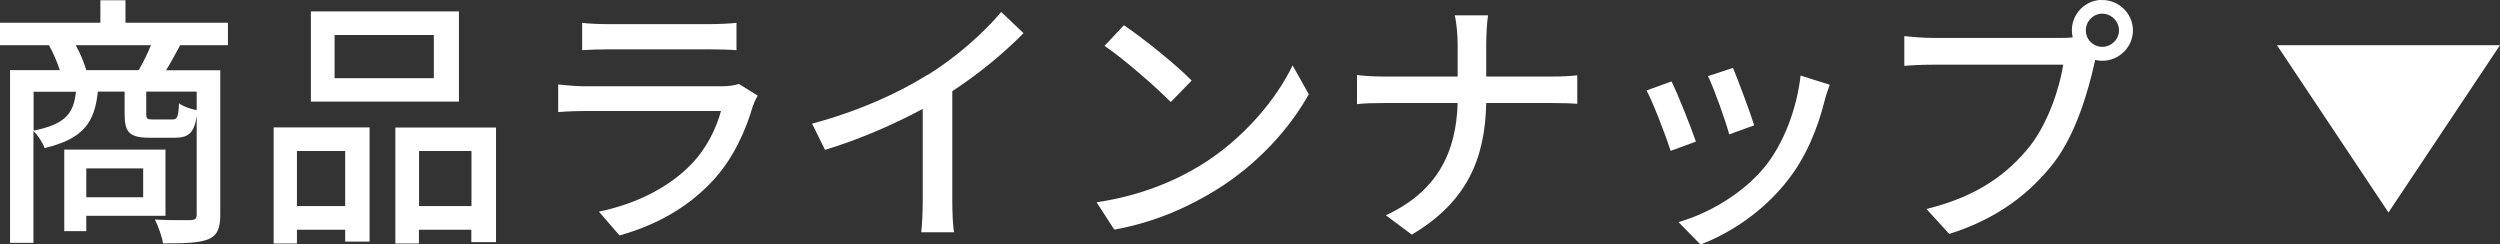 <?xml version="1.0" encoding="UTF-8"?><svg id="_レイヤー_2" xmlns="http://www.w3.org/2000/svg" viewBox="0 0 179.33 17.53"><rect x="0" y="0" width="179.33" height="17.53" fill="#333333" stroke="none"/><defs><style>.cls-1{fill:#fff;}</style></defs><g id="_デザイン"><path class="cls-1" d="M12.92,3.25c-.36.66-.68,1.27-1.01,1.79h3.89v10.37c0,.93-.19,1.46-.85,1.75-.68.27-1.71.3-3.25.3-.08-.47-.34-1.23-.59-1.71,1.14.06,2.24.04,2.56.04.34-.02.44-.11.44-.4v-7.05c-.19,1.22-.61,1.54-1.58,1.54h-1.77c-1.48,0-1.82-.38-1.82-1.71v-1.6h-1.92c-.23,2.2-1.01,3.38-3.82,4.05-.13-.36-.48-.93-.8-1.22v8.02H.72V5.03h3.57c-.19-.57-.47-1.25-.78-1.79H0v-1.61h7.2V.02h1.8v1.61h7.35v1.61h-3.44ZM2.41,9.37c2.28-.46,2.87-1.22,3.04-2.79h-3.04v2.79ZM6.19,15.48v1.1h-1.58v-5.85h7.26v4.75h-5.68ZM9.95,5.03c.3-.51.65-1.22.88-1.79h-5.4c.32.57.61,1.27.76,1.79h3.76ZM6.19,12.08v2.07h4.08v-2.07h-4.08ZM14.12,6.57h-3.63v1.58c0,.38.06.42.49.42h1.37c.36,0,.44-.13.49-1.16.27.21.84.42,1.27.49v-1.33Z"/><path class="cls-1" d="M19.63,9.14h6.88v8.19h-1.75v-.85h-3.46v.99h-1.67v-8.32ZM21.3,10.83v3.95h3.46v-3.95h-3.46ZM32.92,7.29h-10.62V.82h10.62v6.48ZM31.12,2.51h-7.12v3.1h7.12v-3.1ZM35.58,9.14v8.23h-1.77v-.89h-3.76v.99h-1.69v-8.32h7.22ZM33.82,14.78v-3.95h-3.76v3.95h3.76Z"/><path class="cls-1" d="M54.03,7.52c-.53,1.84-1.39,3.76-2.79,5.32-1.96,2.17-4.37,3.36-6.8,4.05l-1.48-1.71c2.77-.57,5.09-1.8,6.65-3.42,1.08-1.12,1.77-2.55,2.11-3.8h-9.67c-.46,0-1.29.02-2.01.08v-1.98c.74.08,1.46.13,2.01.13h9.73c.51,0,.97-.08,1.22-.17l1.35.84c-.11.21-.27.49-.3.66ZM43.58,1.73h7.39c.61,0,1.39-.04,1.86-.09v1.96c-.47-.04-1.23-.06-1.88-.06h-7.37c-.61,0-1.29.02-1.82.06v-1.96c.49.06,1.2.09,1.82.09Z"/><path class="cls-1" d="M66.54,5.38c1.98-1.22,3.99-2.98,5.28-4.52l1.6,1.52c-1.44,1.46-3.23,2.93-5.11,4.16v7.88c0,.78.04,1.82.13,2.24h-2.36c.06-.42.11-1.46.11-2.24v-6.61c-2,1.08-4.5,2.18-7.01,2.94l-.93-1.88c3.32-.89,6.17-2.18,8.28-3.5Z"/><path class="cls-1" d="M86.13,11.85c3.06-1.88,5.43-4.73,6.59-7.16l1.16,2.07c-1.37,2.47-3.7,5.05-6.67,6.88-1.92,1.18-4.33,2.3-7.28,2.83l-1.27-1.96c3.17-.47,5.64-1.54,7.47-2.66ZM85.48,5.78l-1.5,1.54c-.99-1.01-3.34-3.08-4.75-4.03l1.39-1.48c1.33.89,3.8,2.87,4.86,3.97Z"/><path class="cls-1" d="M104.35,1.1h2.39c-.08.49-.13,1.48-.13,2.05v2.34h4.71c.74,0,1.48-.04,1.82-.09v2.05c-.34-.04-1.18-.06-1.84-.06h-4.69c-.08,4.01-1.39,7.1-5.34,9.44l-1.86-1.39c3.65-1.69,5.05-4.46,5.15-8.05h-5.26c-.76,0-1.48.02-1.96.08v-2.09c.46.06,1.2.11,1.92.11h5.3v-2.34c0-.61-.08-1.56-.21-2.05Z"/><path class="cls-1" d="M121.64,10.16l-1.8.66c-.32-1.01-1.31-3.59-1.73-4.33l1.79-.65c.44.87,1.39,3.27,1.75,4.31ZM130.89,7.2c-.51,2.03-1.33,4.05-2.66,5.74-1.75,2.24-4.1,3.78-6.25,4.6l-1.58-1.61c2.15-.61,4.65-2.05,6.23-4.01,1.31-1.63,2.26-4.1,2.53-6.5l2.09.66c-.17.47-.29.82-.36,1.12ZM125.83,8.99l-1.79.65c-.23-.89-1.08-3.27-1.52-4.18l1.79-.59c.34.8,1.27,3.29,1.52,4.12Z"/><path class="cls-1" d="M150.8,0c1.21,0,2.2.99,2.2,2.18s-.99,2.18-2.2,2.18c-.17,0-.34-.02-.51-.06-.02.11-.06.25-.08.36-.44,1.94-1.31,4.94-2.85,6.97-1.73,2.24-4.1,4.07-7.54,5.15l-1.63-1.79c3.71-.91,5.85-2.55,7.43-4.52,1.29-1.67,2.11-4.1,2.38-5.83h-9.35c-.8,0-1.56.04-2.05.08v-2.13c.53.06,1.43.13,2.05.13h9.21c.23,0,.51,0,.82-.04-.04-.17-.06-.34-.06-.51,0-1.2.97-2.18,2.19-2.18ZM150.8,3.36c.65,0,1.2-.53,1.2-1.18s-.55-1.2-1.2-1.2-1.18.55-1.18,1.2.53,1.18,1.18,1.18Z"/><polygon class="cls-1" points="171.33 15.24 179.33 3.24 163.33 3.24 171.33 15.24"/></g></svg>